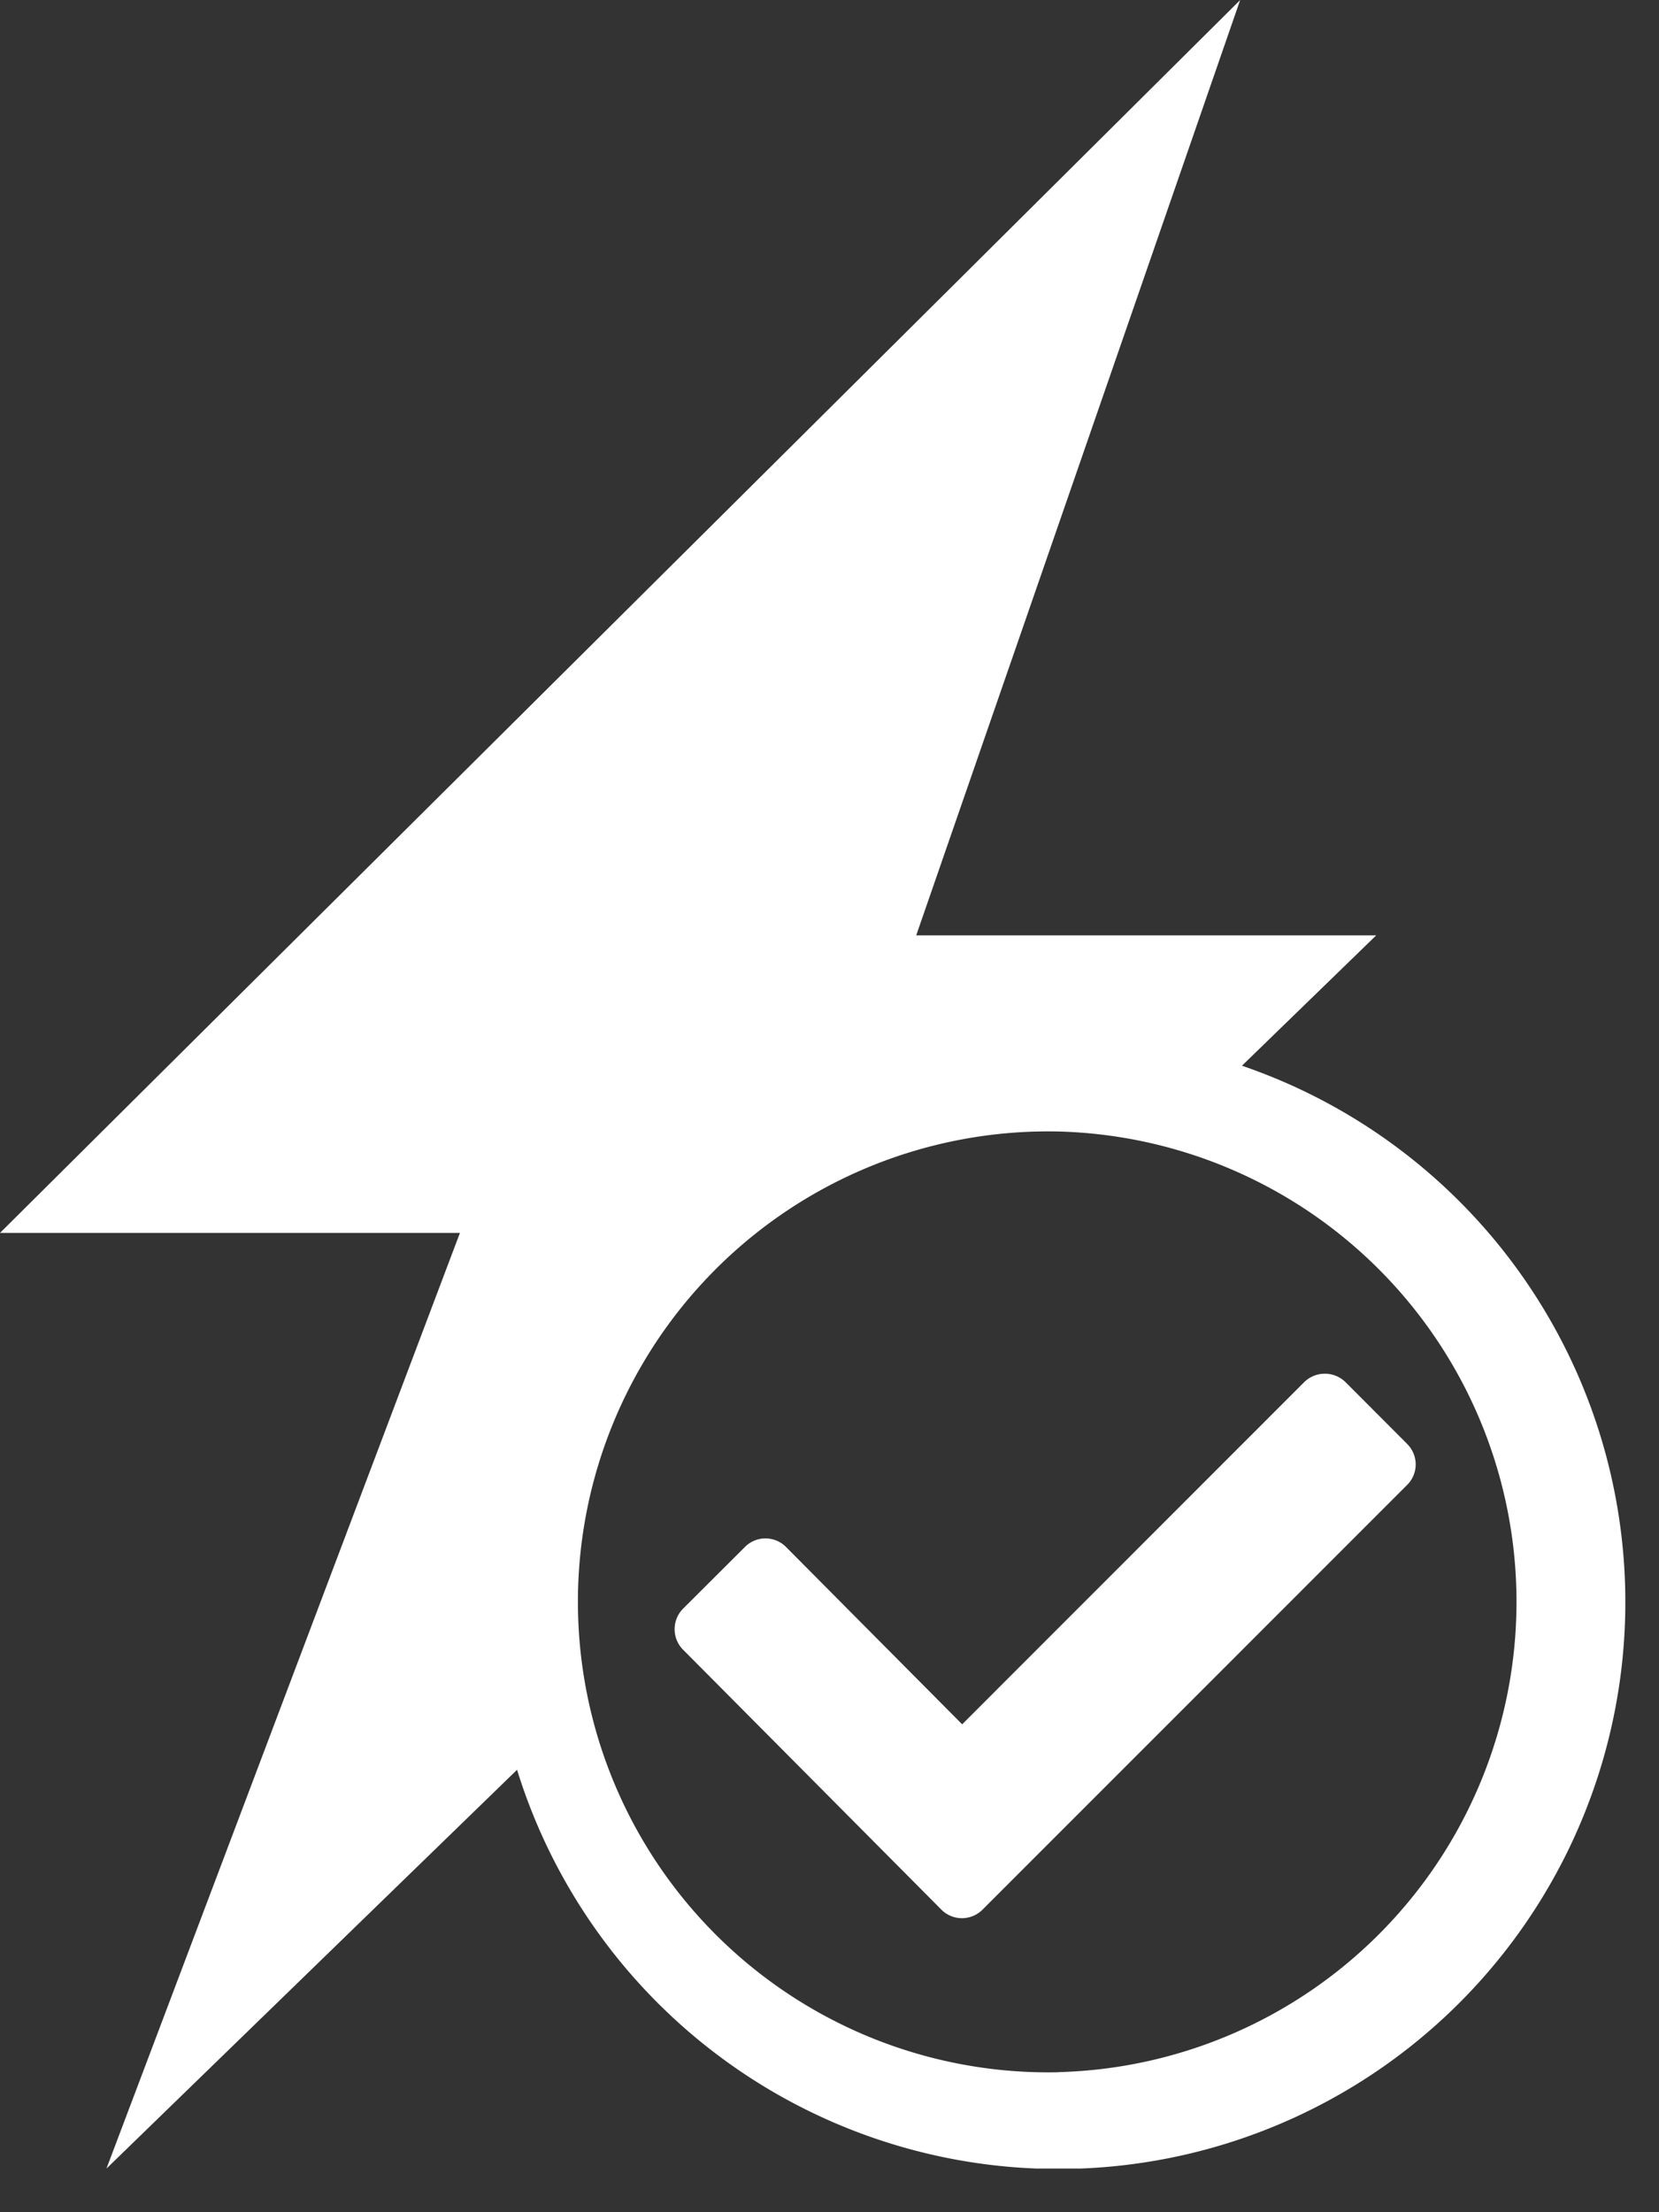 <svg width="30" height="40" viewBox="0 0 30 40" fill="none" xmlns="http://www.w3.org/2000/svg"><rect x="0" y="0" width="30" height="40" fill="#333333" stroke="none"/><g clip-path="url(#clip0)" fill="#fff"><path d="M22.459 19.269l2.427-2.356h-8.318L22.426.001 0 22.293h8.317L1.925 39.211 9.35 32A10.25 10.25 0 1022.459 19.27v-.001zm-3.317 18.2a8.507 8.507 0 110-17.01 8.507 8.507 0 010 17.008v.002z"/><path d="M25.445 26.107L24.33 24.99a.533.533 0 00-.745 0l-6.186 6.188-3.185-3.206a.523.523 0 00-.744 0l-1.117 1.114a.527.527 0 000 .744l4.671 4.7a.525.525 0 00.742 0l7.678-7.679a.521.521 0 00.001-.743z"/></g><defs><clipPath id="clip0"><path fill="#fff" d="M0 0h29.391v39.21H0z"/></clipPath></defs></svg>